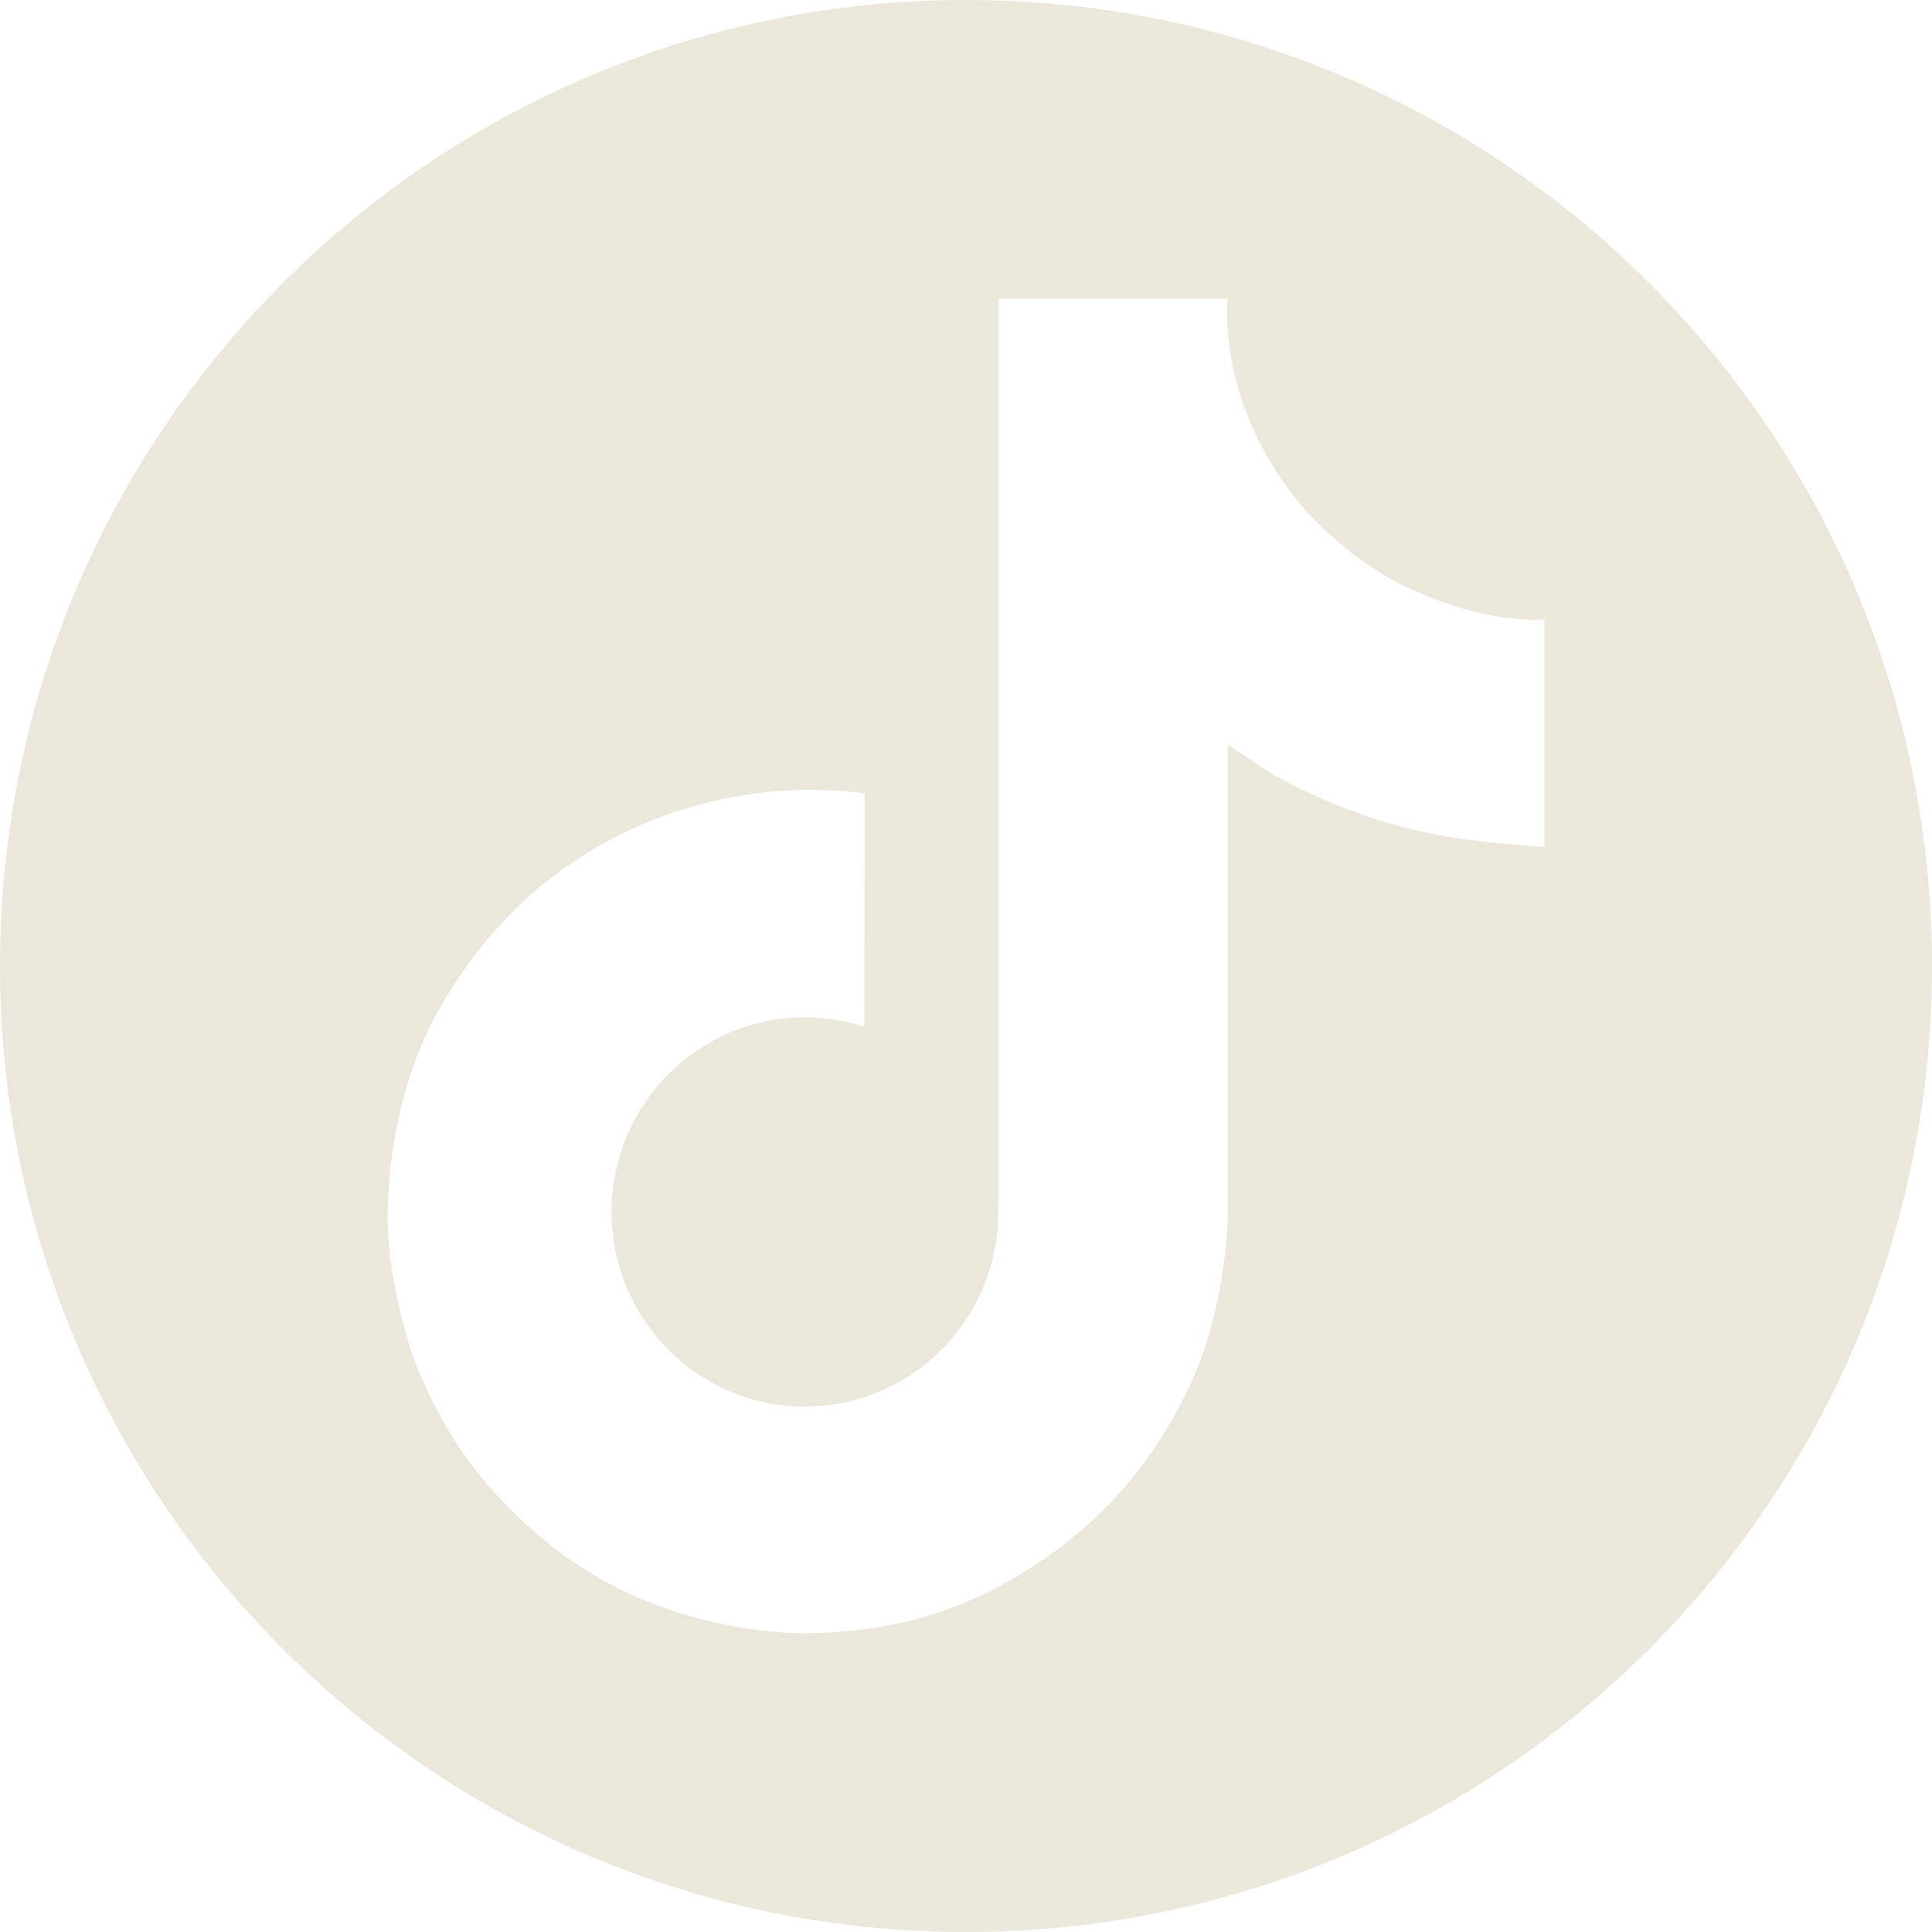 <?xml version="1.0" encoding="UTF-8"?>
<svg id="uuid-55b60428-dbd7-4d44-a39d-961beb37cbff" data-name="Слой 2" xmlns="http://www.w3.org/2000/svg" viewBox="0 0 1167.39 1167.39">
  <g id="uuid-dfa39c4b-4328-4ecf-a628-f3af24c7b271" data-name="icons">
    <path d="M583.7,0C261.33,0,0,261.33,0,583.7s261.33,583.7,583.7,583.7,583.7-261.33,583.7-583.7S906.06,0,583.7,0Zm349.47,511.62s-48.62-2.02-84.7-11.59c-50.3-13.46-82.54-34.12-82.54-34.12,0,0-22.38-14.8-24.06-15.81v284.11c0,15.79-4.18,55.3-16.72,88.25-10.98,28.17-26.69,54.26-46.43,77.16,0,0-30.91,38.32-85.21,64.04-48.95,23.2-92.06,22.68-104.93,23.2,0,0-74.34,2.99-141.39-42.57l-.34-.34v.34c-22.67-15.82-42.88-34.89-59.99-56.6-21.22-27.06-34.24-59.17-37.6-68.58v-.34c-5.34-15.98-16.55-54.63-14.87-91.94,2.67-65.74,24.73-106.24,30.58-116.32,15.36-27.64,35.43-52.39,59.3-73.13,55.08-46.17,126.96-67.2,198.23-57.99l-.17,141.02c-11.61-3.78-23.75-5.71-35.97-5.7-64.53,0-116.82,52.62-116.82,117.6s52.3,117.6,116.82,117.6c20.09,.03,39.84-5.19,57.3-15.12,34.02-19.33,56.2-54.32,59.17-93.34v-.3c.08-.4,.08-.81,.08-1.19,.05-.94,.13-1.75,.13-2.62,.3-7.02,.3-14.13,.3-21.32V180.49h138.5c-.22,0-1.66,13.27,1.83,33.78h-.17c4.18,24.71,15.54,60.01,45.95,94.8,12.15,13.14,25.84,24.77,40.77,34.64,5.13,3.34,10.43,6.43,15.88,9.24,35.41,17.66,70,23.03,87.04,21.18v137.49Z" style="fill: #ebe7db;"/>
  </g>
</svg>